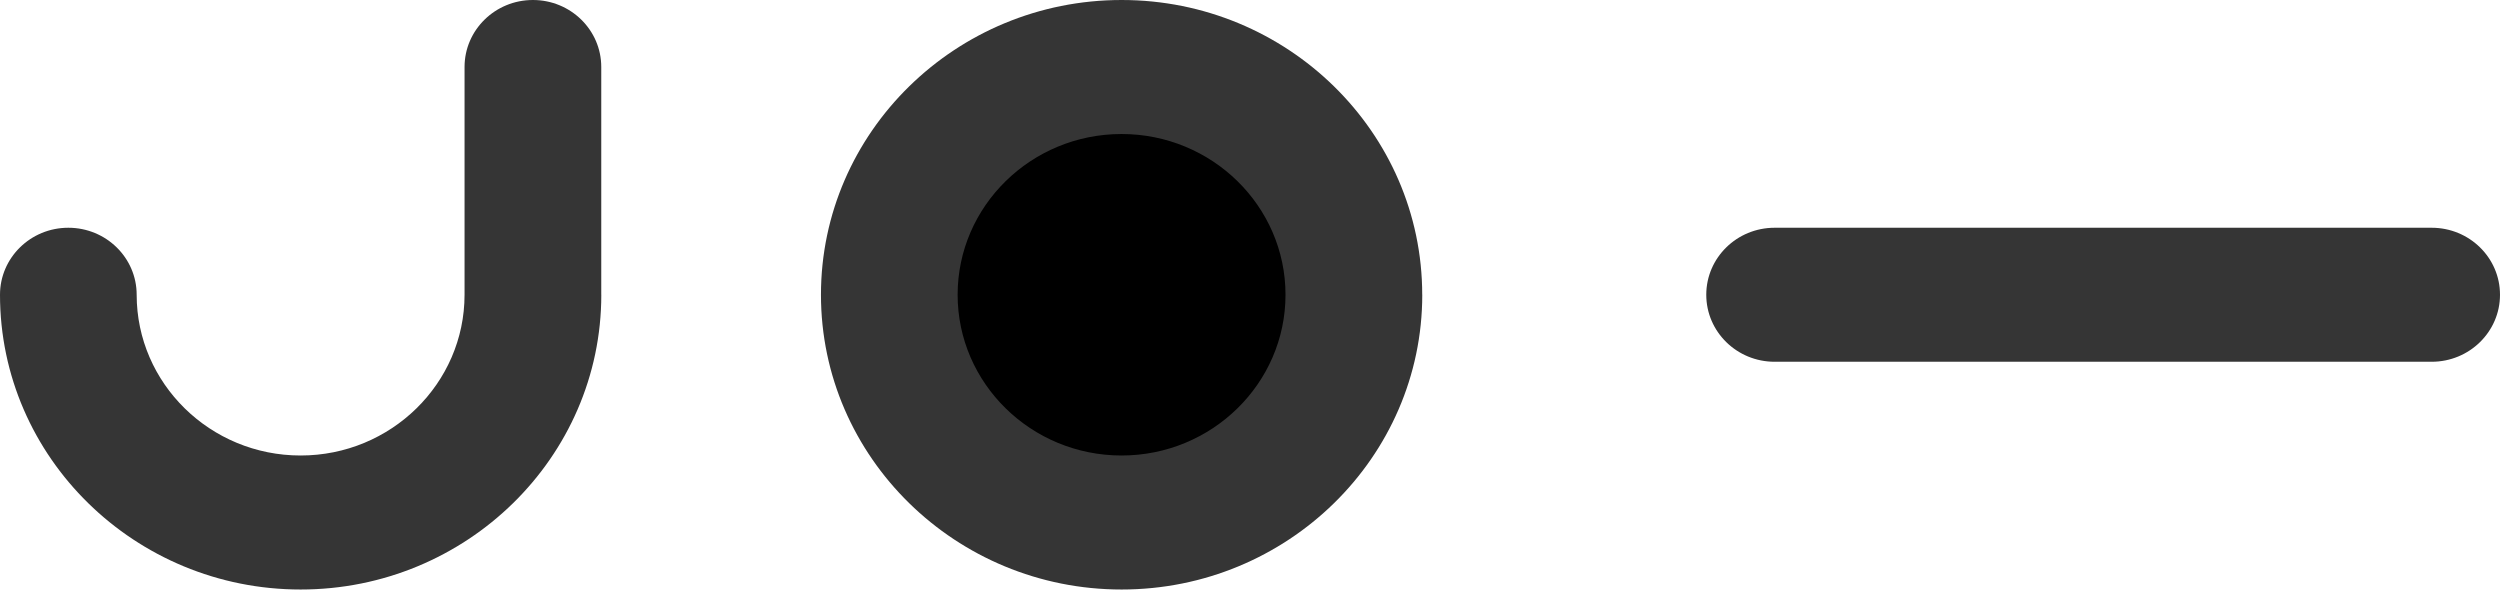 <svg xmlns="http://www.w3.org/2000/svg" id="Layer_2" data-name="Layer 2" viewBox="0 0 555.54 131.01"><defs><style> .cls-1 { fill: #000; } .cls-1, .cls-2 { stroke-width: 0px; } .cls-2 { fill: #353535; } </style></defs><g id="CERTIFICACIONES"><path class="cls-2" d="M133.61,65.5V14.89c0-8.23-6.8-14.89-15.19-14.89s-15.19,6.67-15.19,14.89v50.61c0,19.69-16.34,35.72-36.43,35.72s-36.43-16.02-36.43-35.72c0-8.23-6.8-14.89-15.19-14.89S0,57.28,0,65.5c0,36.12,29.97,65.5,66.81,65.5s66.81-29.38,66.81-65.5Z"></path><path class="cls-2" d="M555.54,65.5c0-8.23-6.8-14.89-15.19-14.89h-146c-8.39,0-15.19,6.67-15.19,14.89s6.8,14.89,15.19,14.89h146c8.39,0,15.19-6.67,15.19-14.89Z"></path><g><path class="cls-2" d="M316.04,65.5C316.04,29.38,286.07,0,249.24,0s-66.81,29.38-66.81,65.5,29.97,65.5,66.81,65.5,66.81-29.38,66.81-65.5Z"></path><path class="cls-1" d="M285.66,65.5c0,19.69-16.34,35.72-36.43,35.72s-36.43-16.02-36.43-35.72,16.34-35.72,36.43-35.72,36.43,16.02,36.43,35.72Z"></path></g></g></svg>